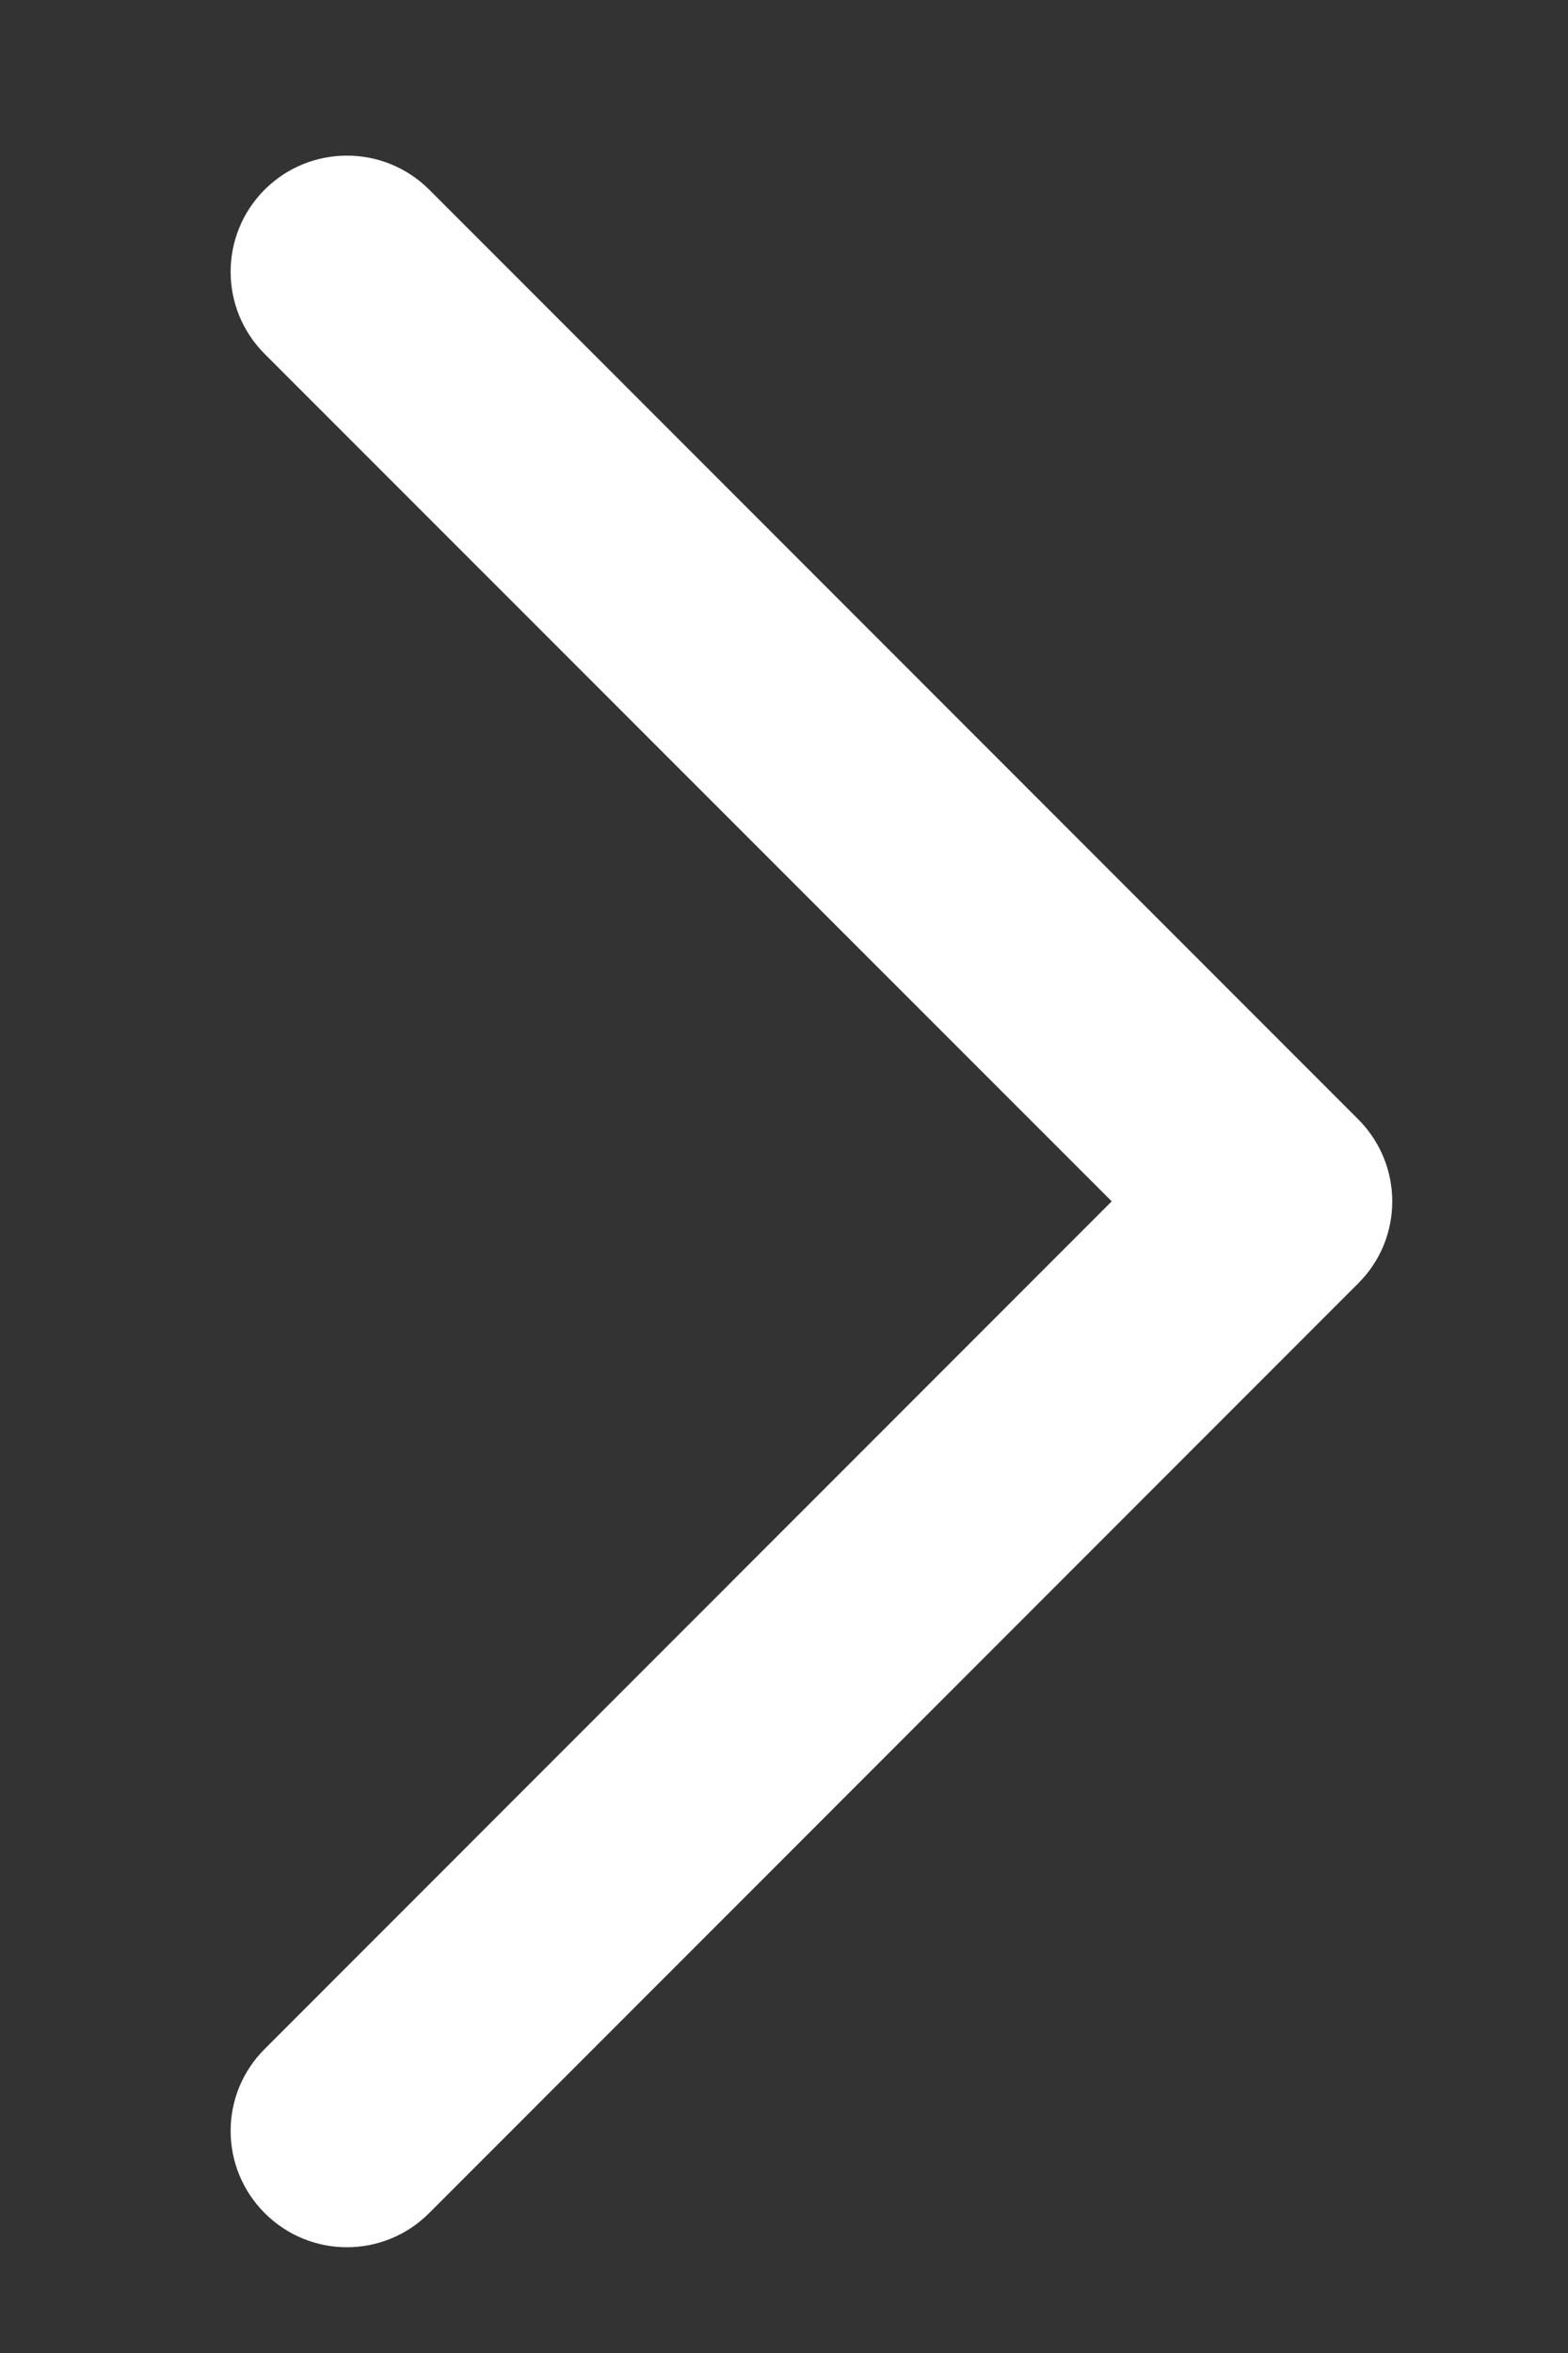 <svg width="6" height="9" viewBox="0 0 6 9" fill="none" xmlns="http://www.w3.org/2000/svg">
<rect x="0" y="0" width="6" height="9" fill="#333333" stroke="none"/>
<path d="M1.013 1.354C0.839 1.18 0.839 0.899 1.013 0.725C1.187 0.552 1.468 0.552 1.642 0.725L5.197 4.281C5.371 4.455 5.371 4.736 5.197 4.909L1.642 8.465C1.468 8.639 1.187 8.639 1.013 8.465C0.839 8.291 0.839 8.01 1.013 7.837L4.254 4.595L1.013 1.354Z" fill="white"/>
</svg>
